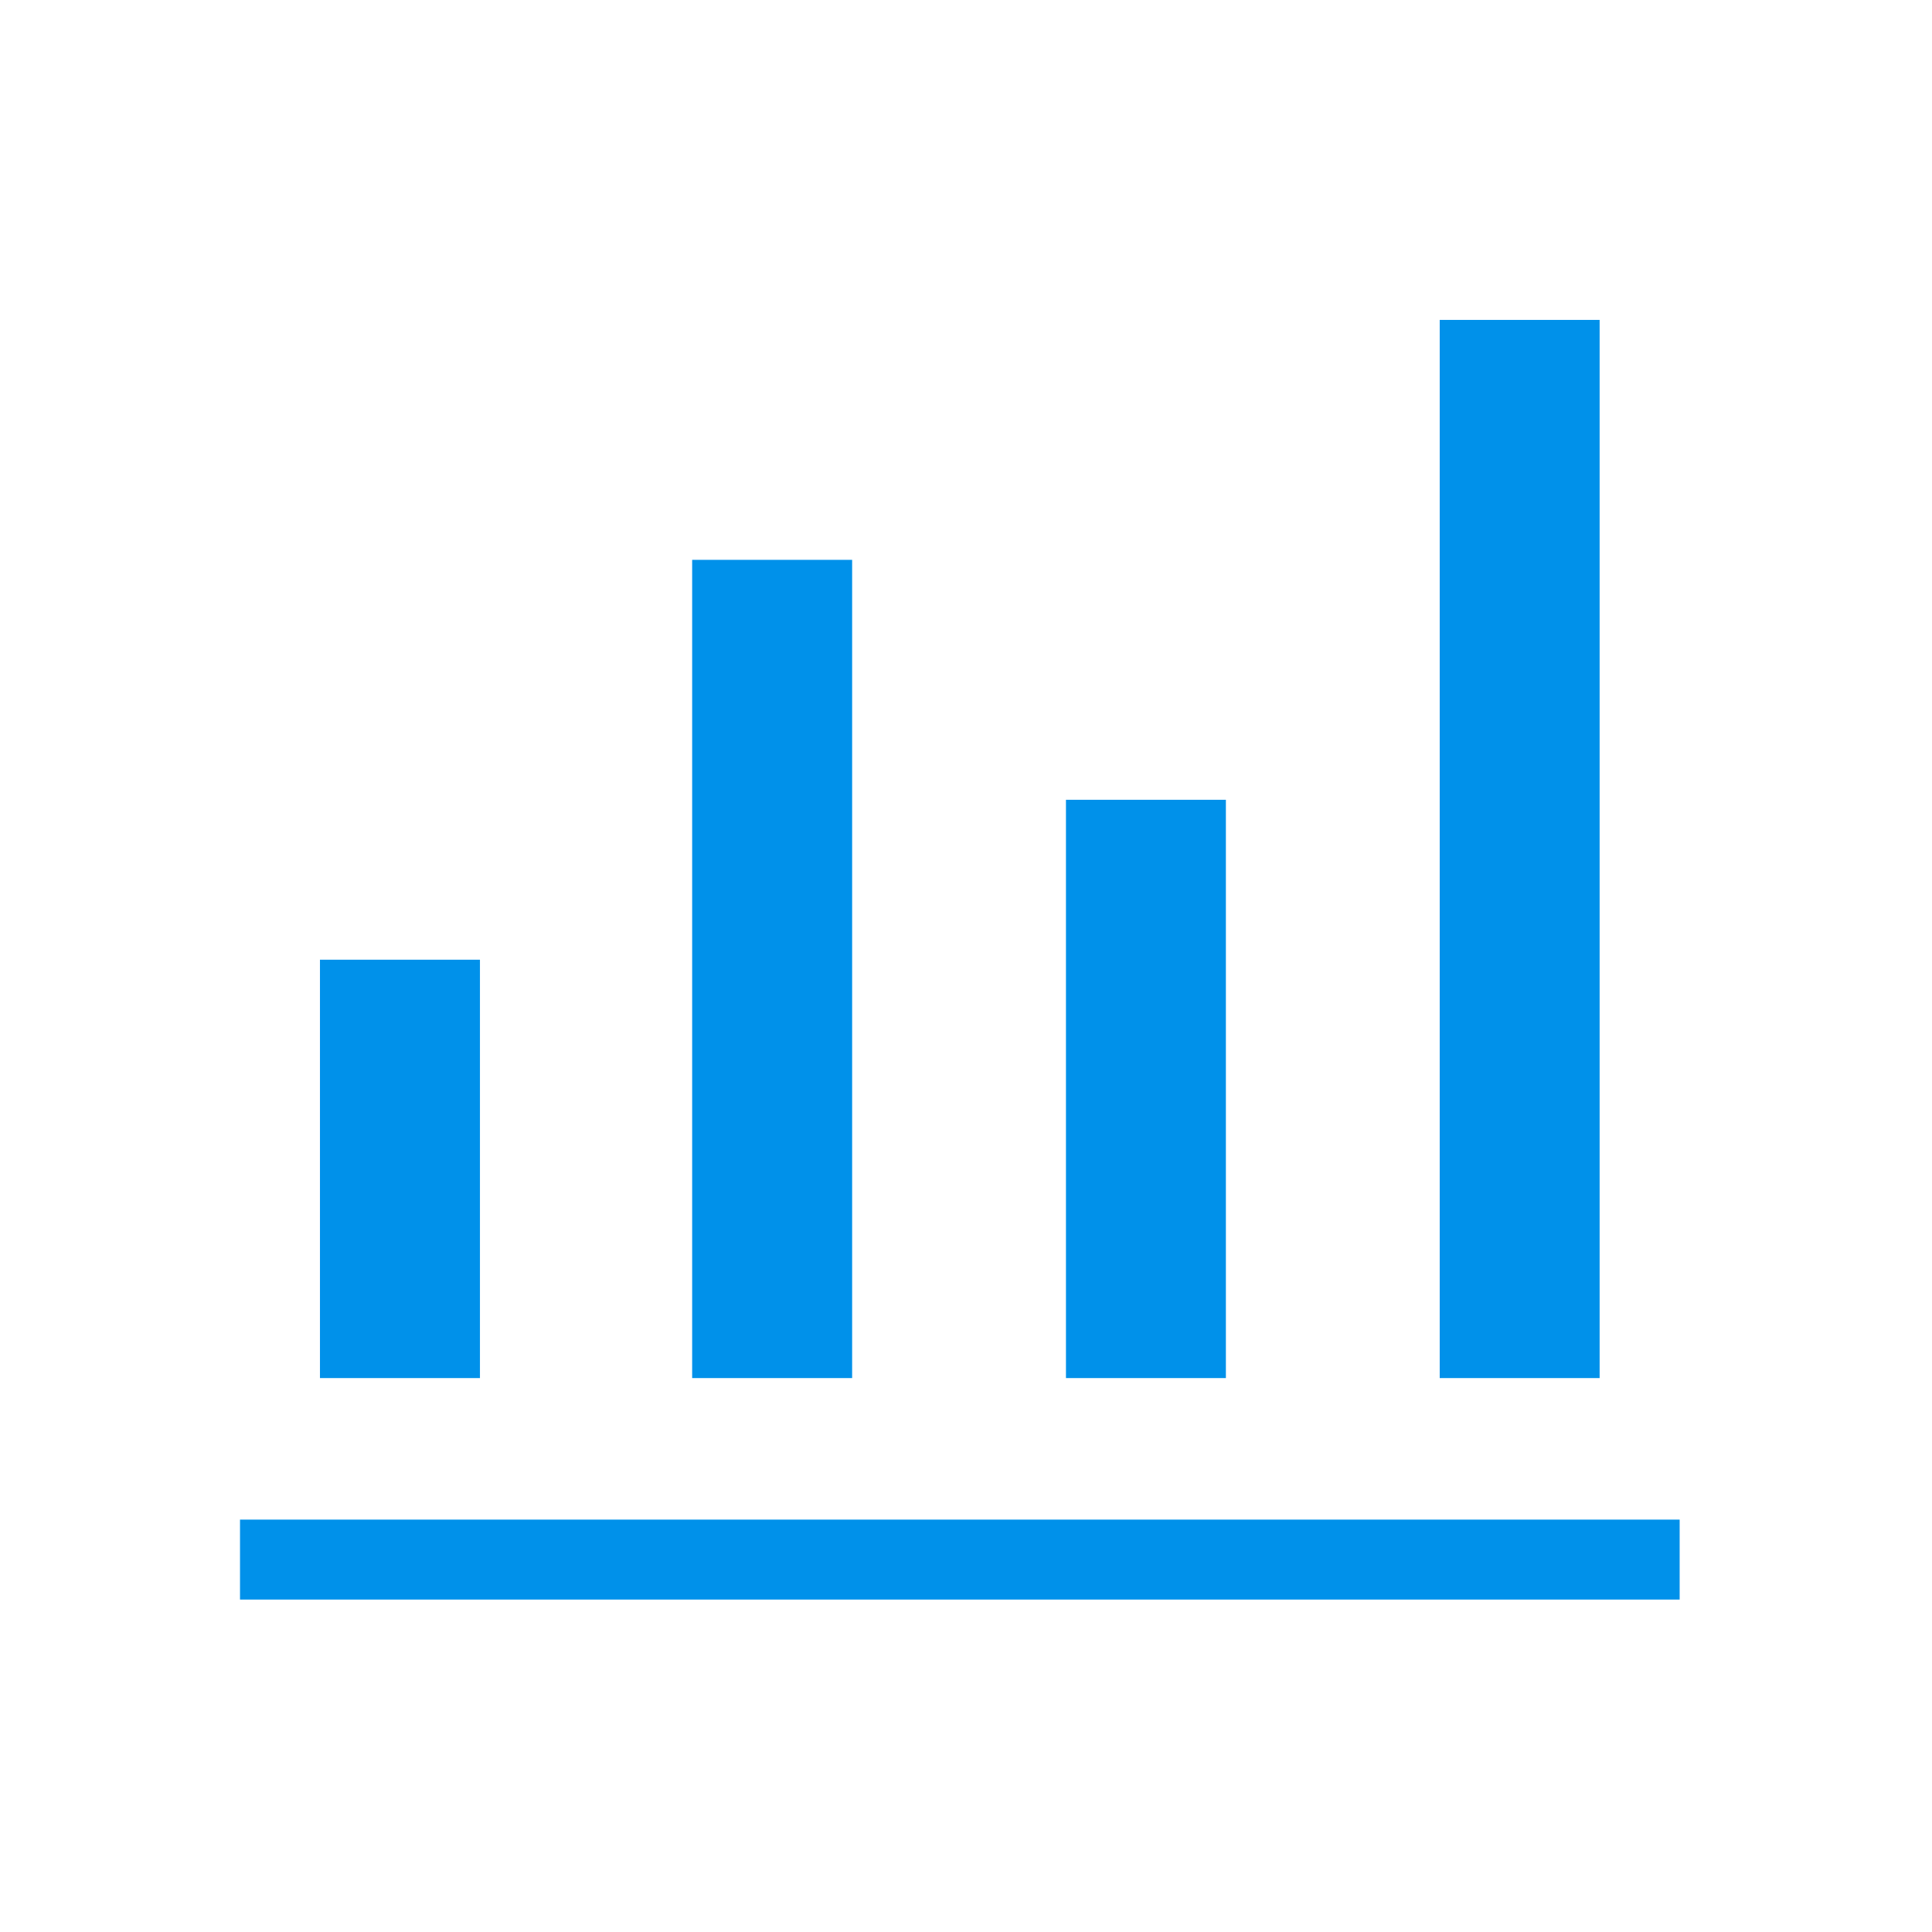<svg width="31" height="31" viewBox="0 0 31 31" fill="none" xmlns="http://www.w3.org/2000/svg">
<mask id="mask0_789_3303" style="mask-type:alpha" maskUnits="userSpaceOnUse" x="0" y="-1" width="31" height="32">
<rect x="0.001" y="-0.002" width="30.8" height="30.8" fill="#D9D9D9"/>
</mask>
<g mask="url(#mask0_789_3303)">
<path d="M3.851 25.666V24.383H26.951V25.666H3.851ZM5.134 22.112V15.399H7.701V22.112H5.134ZM11.106 22.112V8.983H13.673V22.112H11.106ZM17.104 22.112V12.833H19.67V22.112H17.104ZM23.101 22.112V5.133H25.667V22.112H23.101Z" fill="#0091EA"/>
</g>
</svg>
